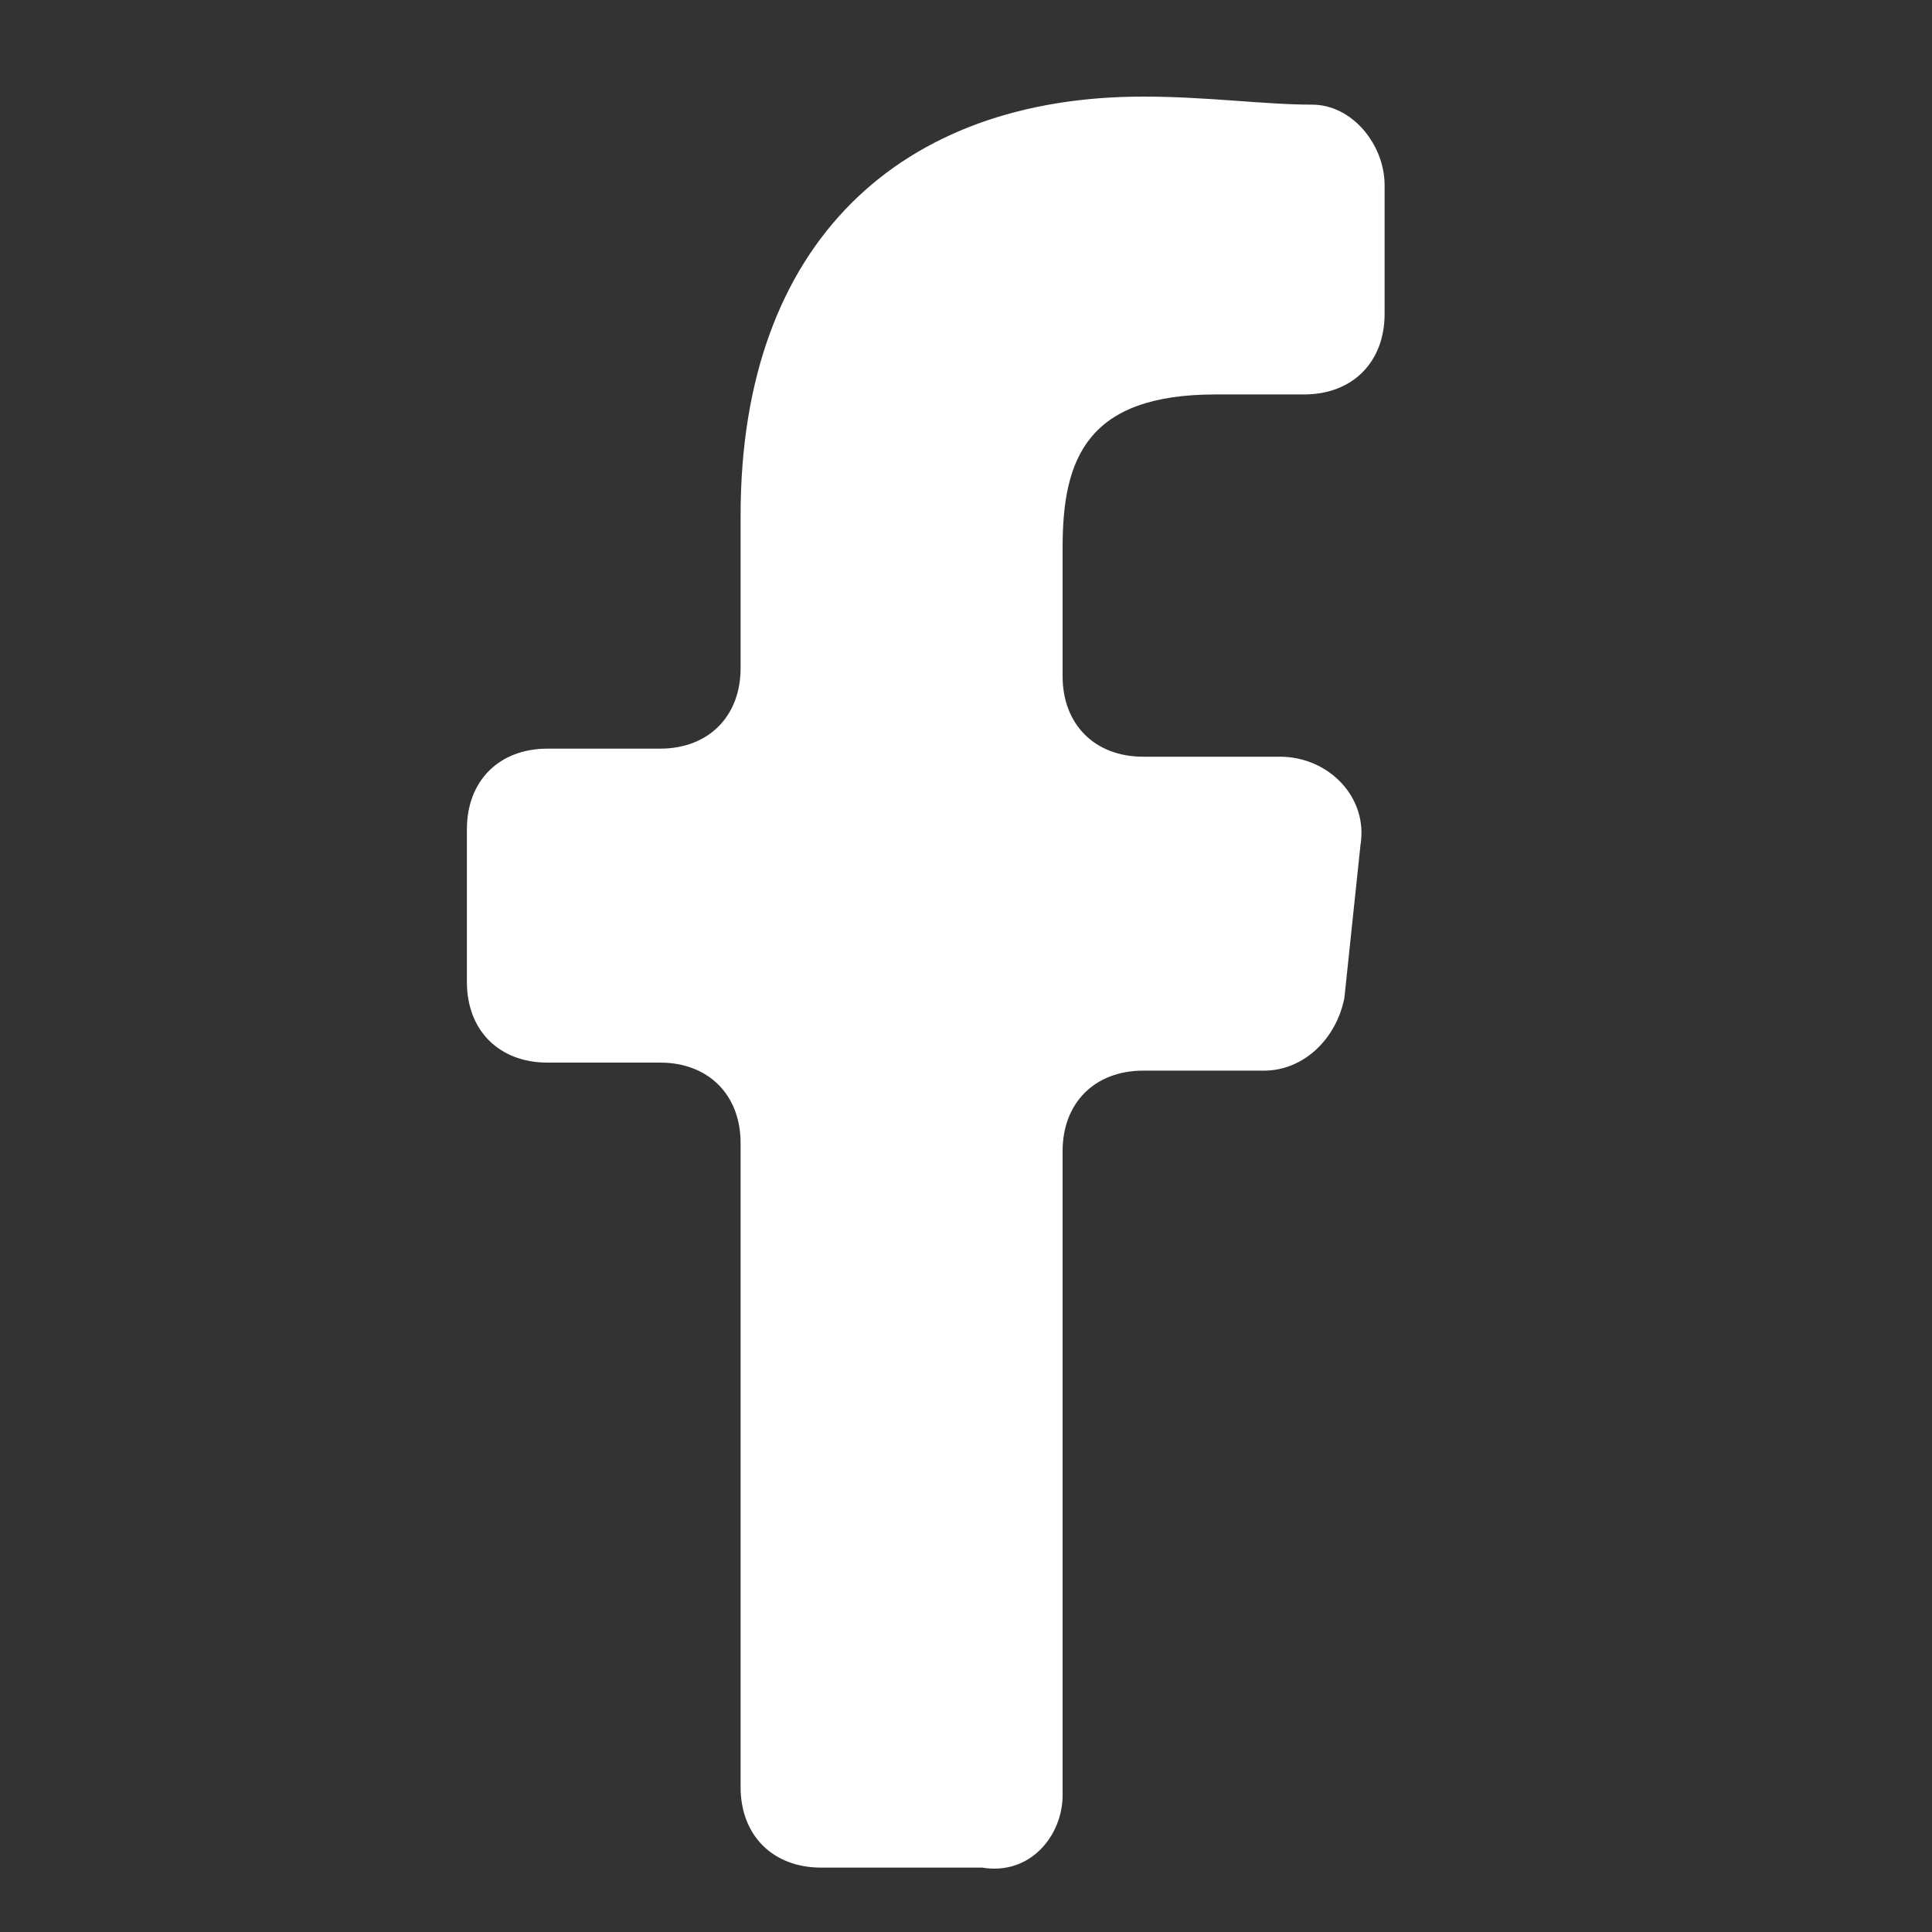 <?xml version="1.0" encoding="utf-8"?>
<!-- Generator: Adobe Illustrator 23.0.3, SVG Export Plug-In . SVG Version: 6.00 Build 0)  -->
<svg version="1.1" id="レイヤー_1" xmlns="http://www.w3.org/2000/svg" xmlns:xlink="http://www.w3.org/1999/xlink" x="0px"
	 y="0px" viewBox="0 0 24 24" style="enable-background:new 0 0 24 24;" xml:space="preserve">
<rect x="0" y="0" width="24" height="24" fill="#333333" stroke="none"/>
<style type="text/css">
	.st0{fill:#FFFFFF;}
</style>
<g>
	<path id="f_19_" class="st0" d="M13.2,22.3v-8c0-0.6,0.4-1,1-1h1.5c0.5,0,0.9-0.4,1-0.9l0.2-1.9c0.1-0.6-0.4-1.1-1-1.1h-1.7
		c-0.6,0-1-0.4-1-1V6.8c0-1.1,0.3-1.9,1.9-1.9l1.1,0c0.6,0,1-0.4,1-1V2.3c0-0.5-0.4-1-0.9-1c-0.6,0-1.3-0.1-2.1-0.1
		c-3,0-5,1.8-5,5.2v1.9c0,0.6-0.4,1-1,1H6.8c-0.6,0-1,0.4-1,1v1.9c0,0.6,0.4,1,1,1h1.4c0.6,0,1,0.4,1,1v8c0,0.6,0.4,1,1,1h2
		C12.8,23.3,13.2,22.8,13.2,22.3z"/>
</g>
</svg>
